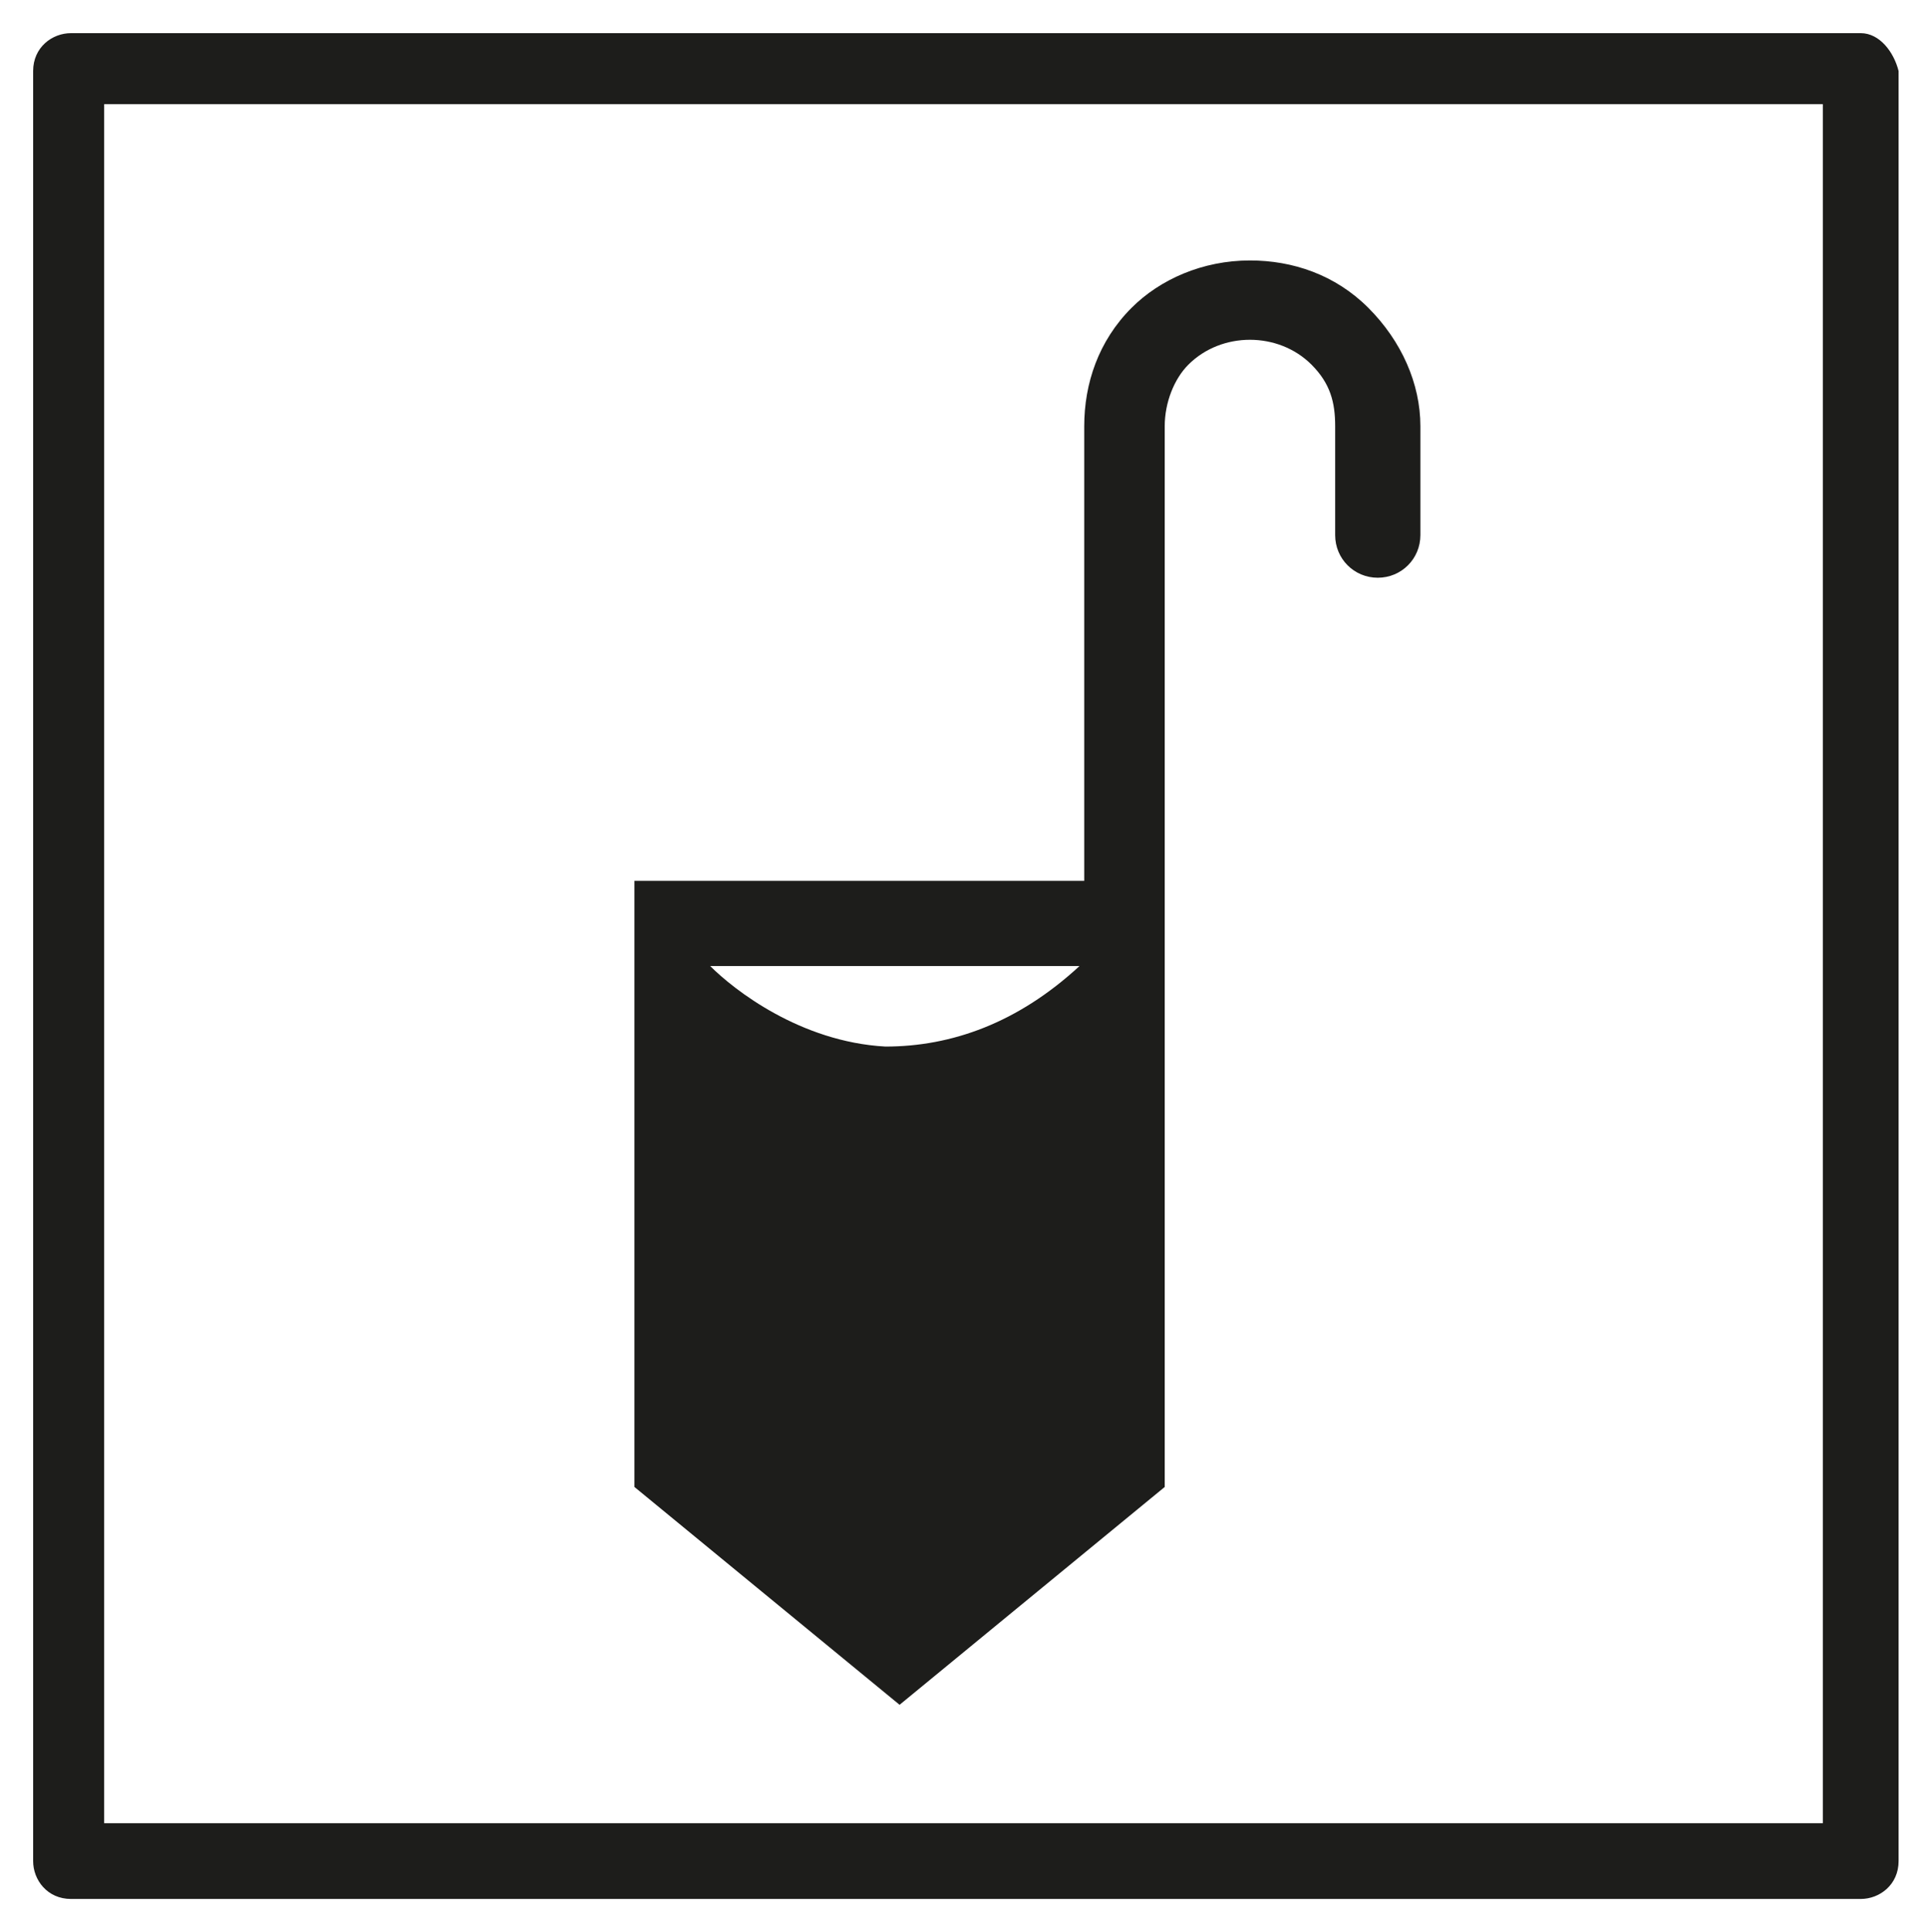 <?xml version="1.0" encoding="utf-8"?><svg xmlns="http://www.w3.org/2000/svg" xmlns:xml="http://www.w3.org/XML/1998/namespace" xmlns:xlink="http://www.w3.org/1999/xlink" version="1.1" viewBox="0 0 40.7 40.8" xml:space="preserve" style="enable-background: new 0 0 40.7 40.8"><style type="text/css"><![CDATA[
	.st0{fill:#1D1D1B;}
]]></style><path class="st0" d="M39.3,0.7H1.5c-0.4,0-0.8,0.3-0.8,0.8v37.8c0,0.4,0.3,0.8,0.8,0.8h37.8c0.4,0,0.8-0.3,0.8-0.8V1.5     C40,1.1,39.7,0.7,39.3,0.7z M38.5,38.5H2.2V2.2h36.3V38.5z" /><path class="st0" d="m28.9 6.5c-0.7-0.7-1.6-1-2.5-1-1 0-1.9 0.4-2.5 1-0.7 0.7-1 1.6-1 2.5v9.6h-9.5v12.8l5.6 4.6 5.6-4.6v-22.4c0-0.5 0.2-1 0.5-1.3 0.7-0.7 1.9-0.7 2.6 0 0.4 0.4 0.5 0.8 0.5 1.3v2.3c0 0.5 0.4 0.9 0.9 0.9s0.9-0.4 0.9-0.9v-2.3c0-0.9-0.4-1.8-1.1-2.5zm-6.1 13.9c-1.3 1.2-2.7 1.7-4.1 1.7-1.8-0.1-3.2-1.2-3.7-1.7h7.8z" /></svg>